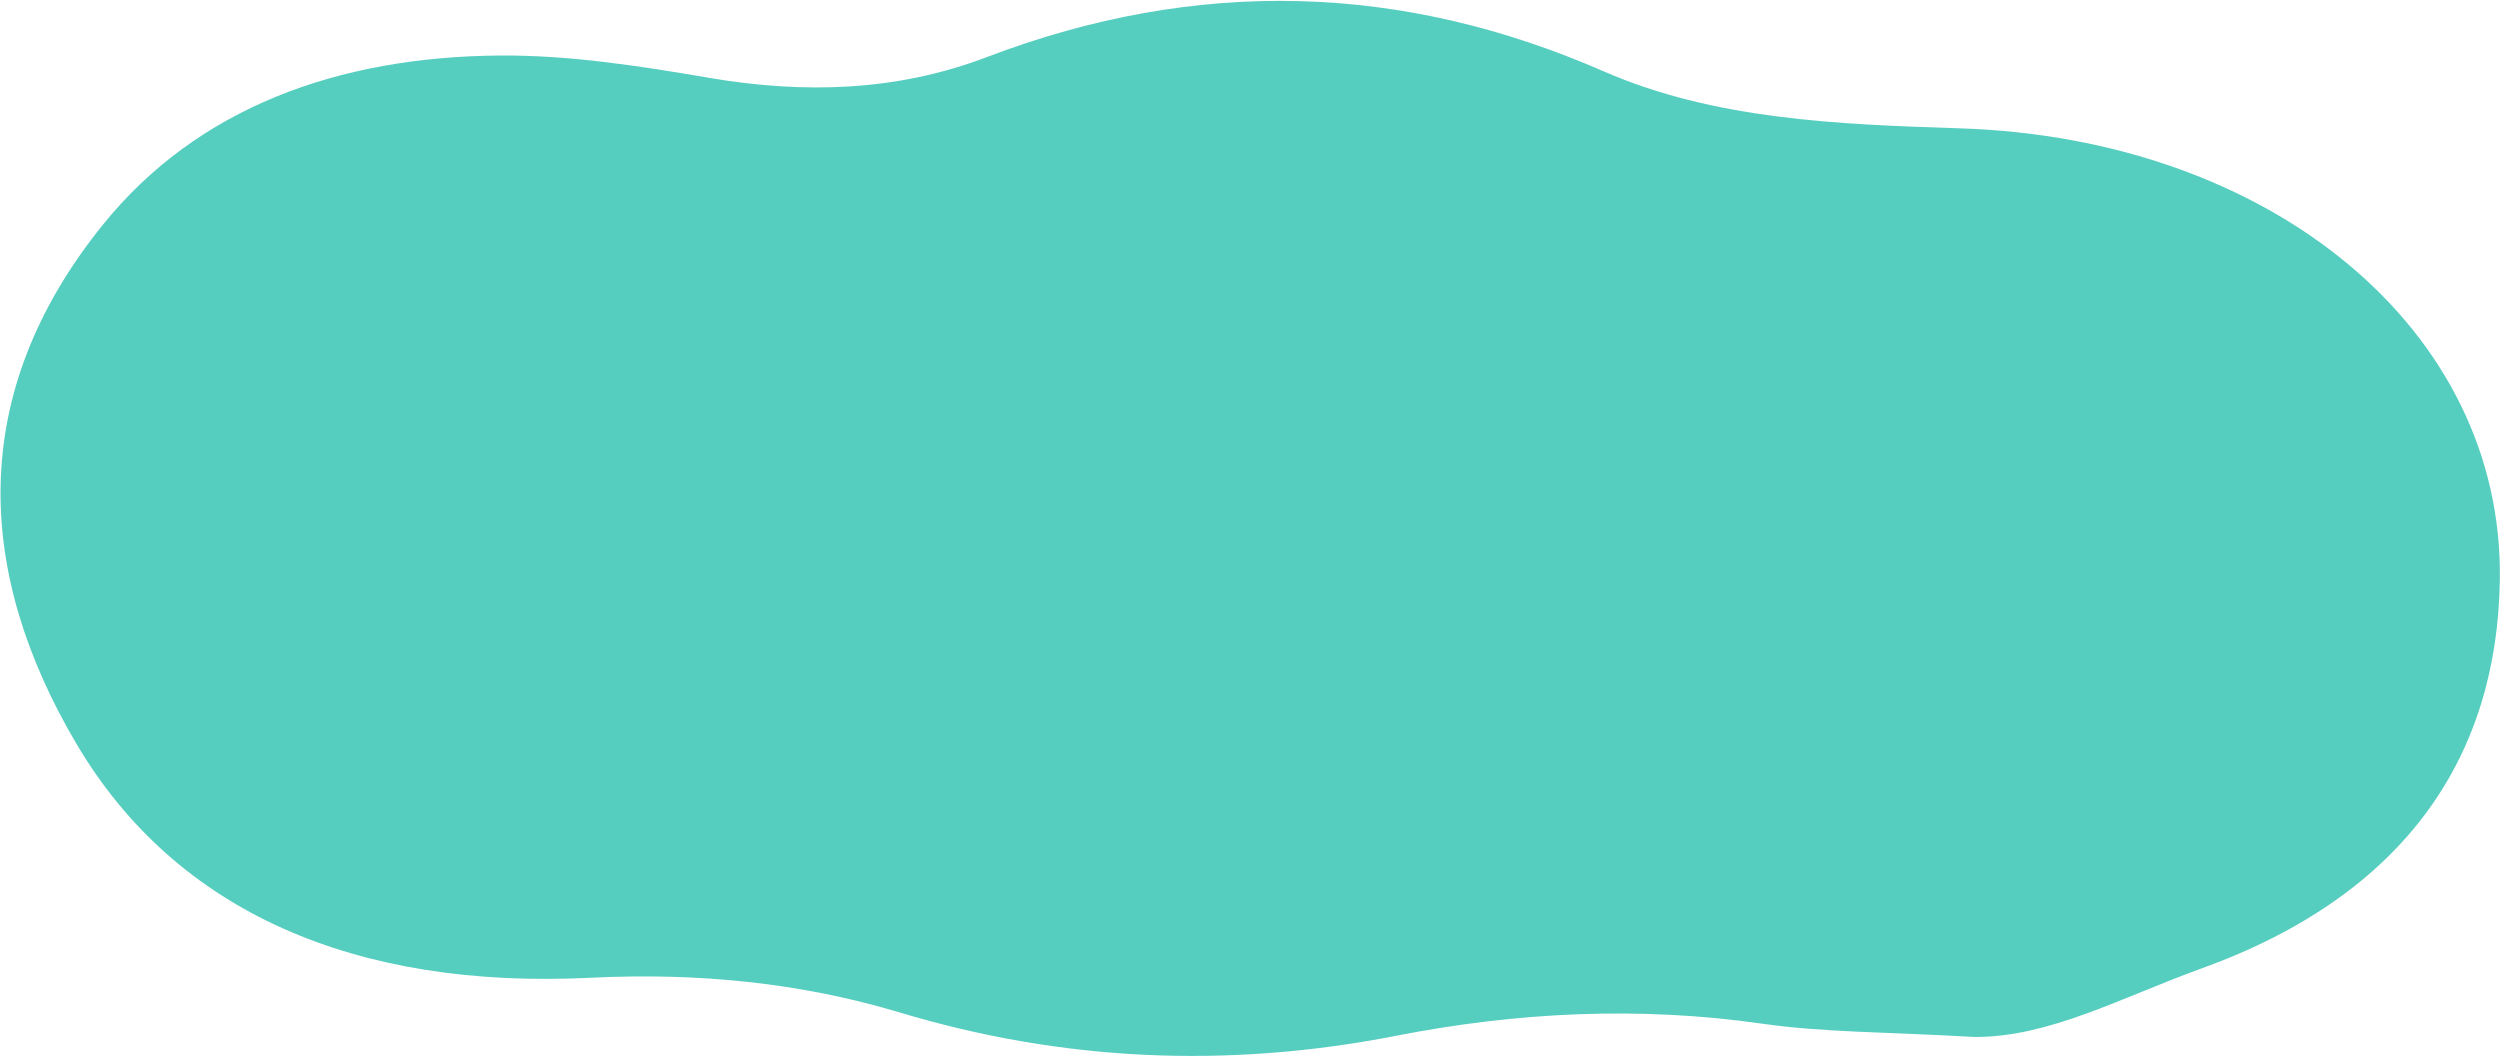 <svg width="2109" height="891" viewBox="0 0 2109 891" fill="none" xmlns="http://www.w3.org/2000/svg">
<path d="M1665.01 874.759C1592.07 870.52 1538.31 871.025 1486.52 863.569C1382.77 848.737 1279.84 853.797 1177.77 873.781C1034.19 901.898 895.081 895.024 759.129 854.15C674.964 828.851 587.928 820.388 498.03 824.841C300.78 834.563 148.577 770.145 64.282 627.145C-20.208 483.736 -28.763 332.482 87.012 189.31C166.1 91.549 284.18 47.677 422.637 46.824C481.198 46.508 540.188 55.752 597.678 65.579C678.301 79.344 756.216 77.183 832.447 48.184C1010.68 -19.689 1183.37 -13.873 1352.65 60.11C1445.81 100.8 1549.48 104.93 1653.45 108.272C1915.54 116.664 2112.09 278.023 2108.86 489.221C2106.66 636.461 2031.12 754.084 1857.36 816.917C1789.89 841.307 1727.88 875.479 1665.01 874.759Z" fill="#55CDBF"/>
</svg>
